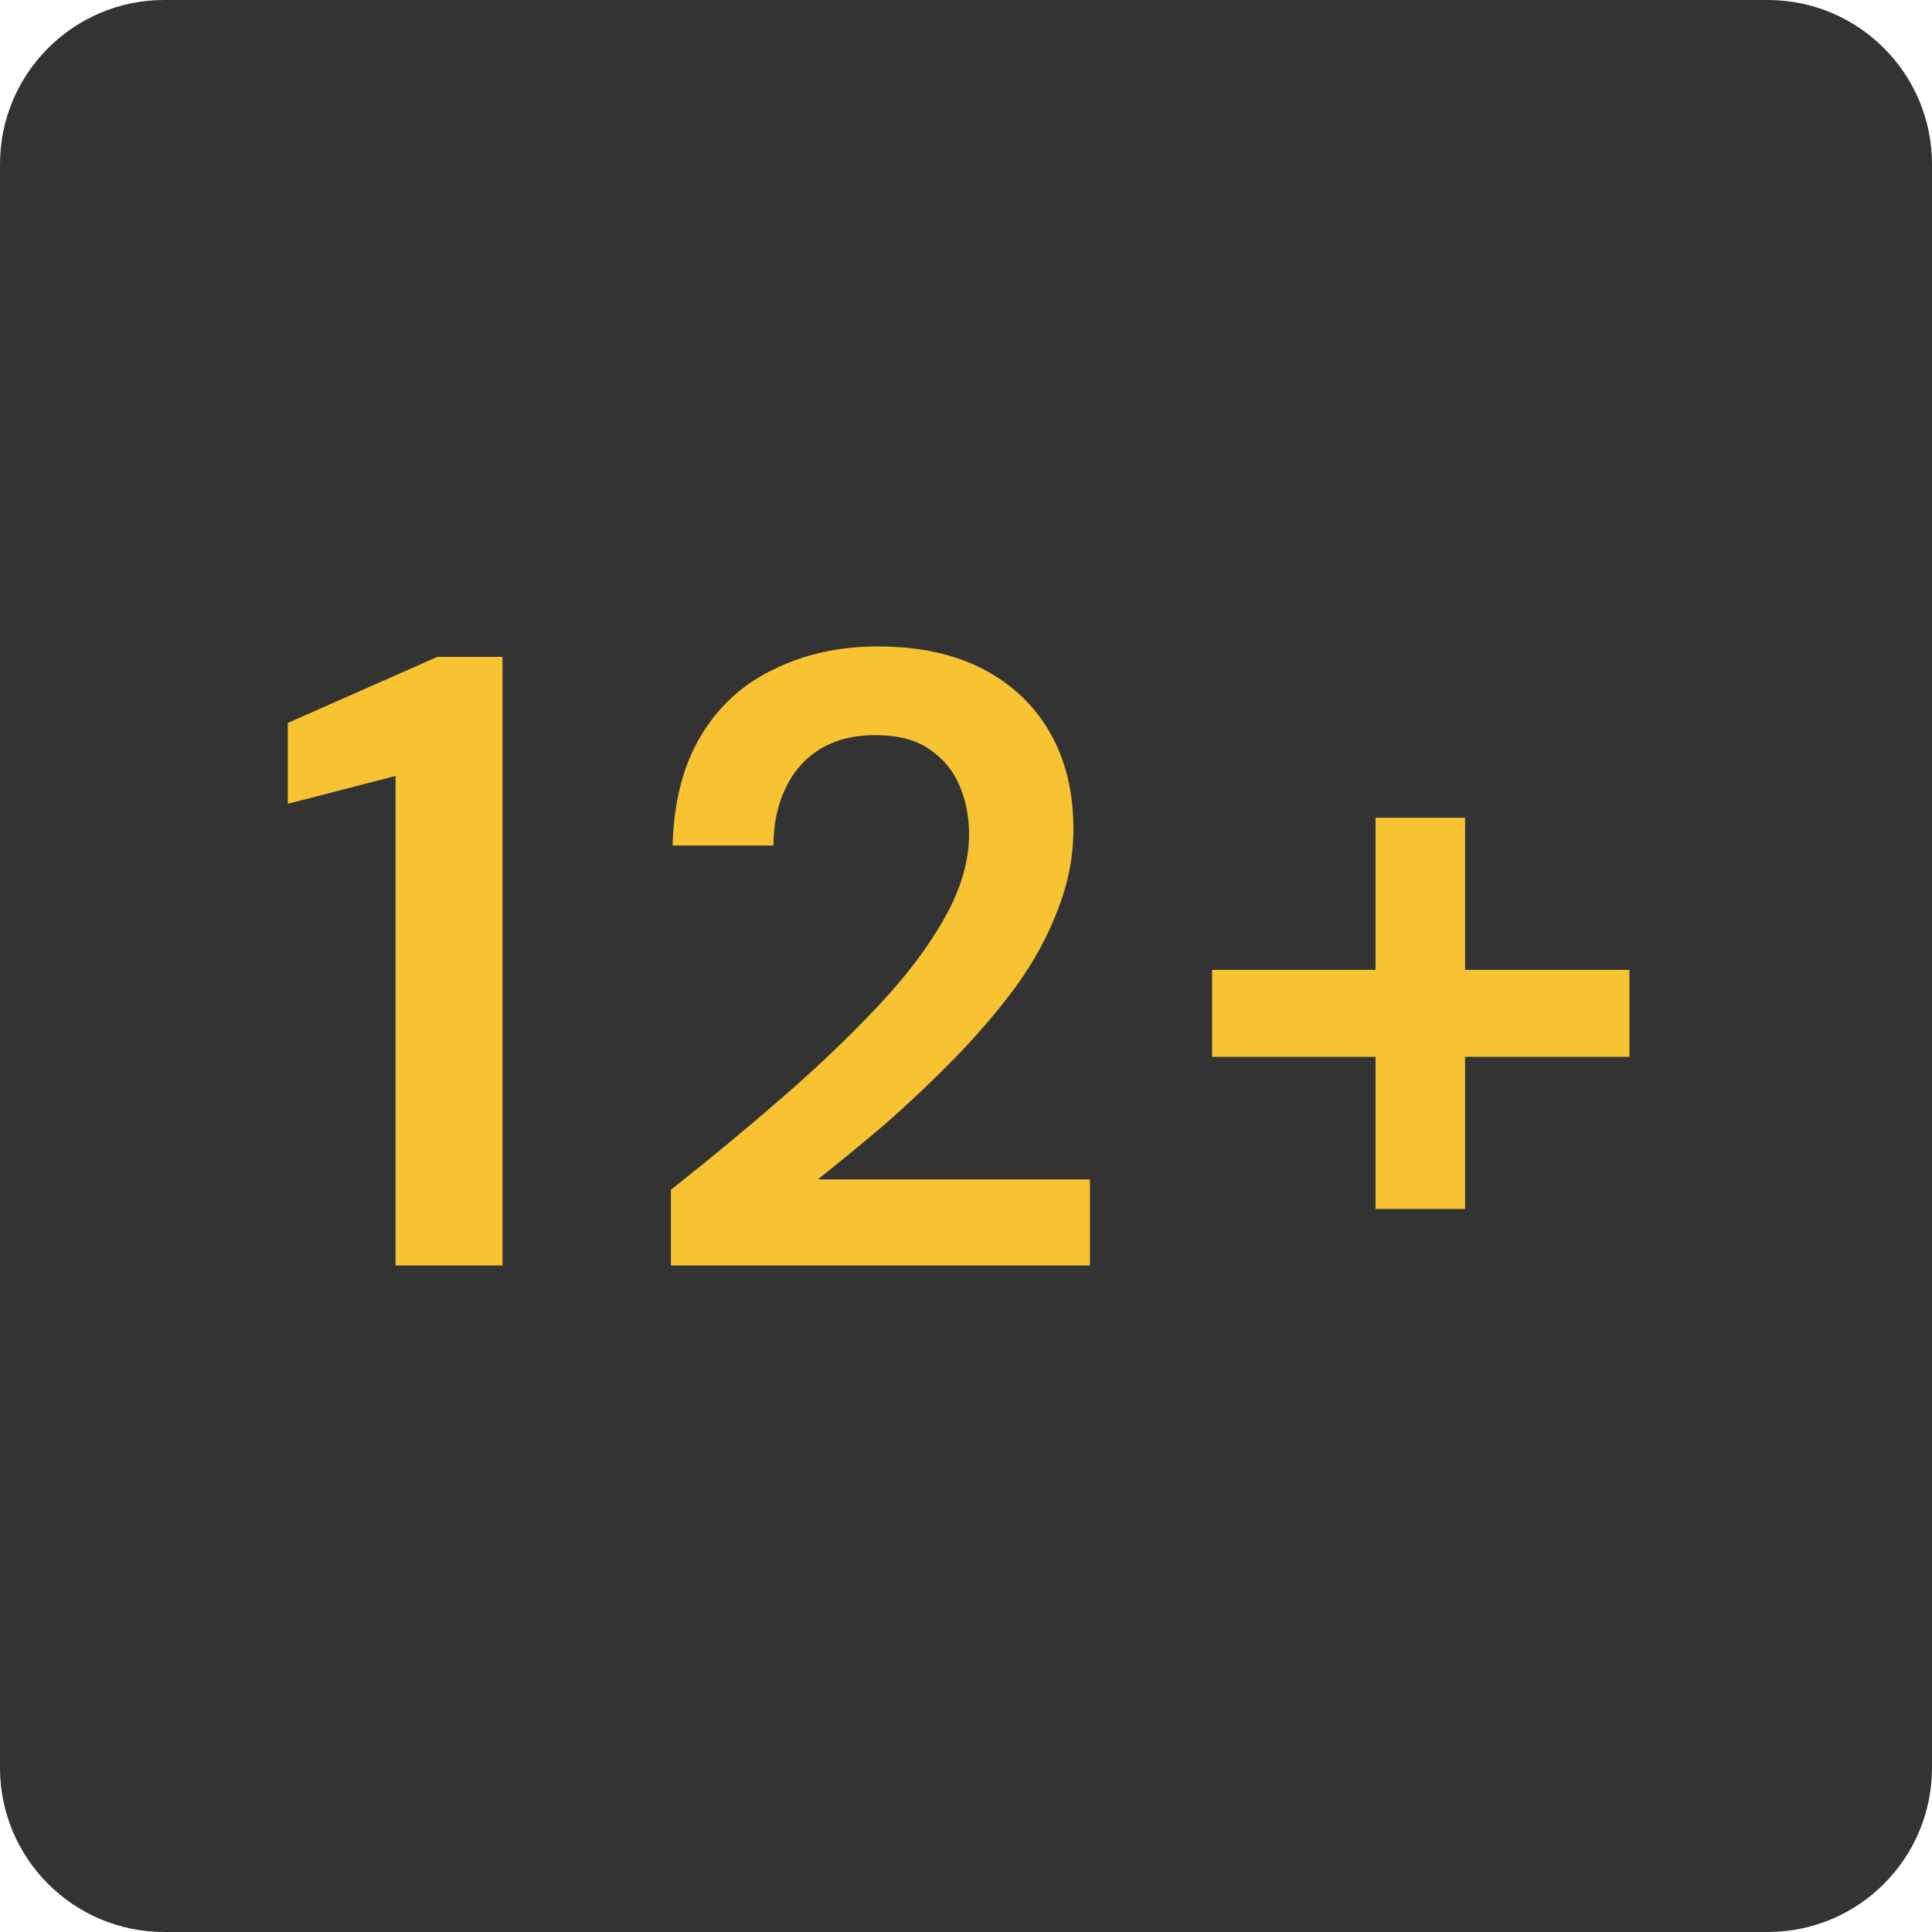 <svg xmlns:xlink="http://www.w3.org/1999/xlink" xmlns="http://www.w3.org/2000/svg" viewBox="0 0 200 200" fill="none" width="200" height="200"><g clip-path="url(#clip0_122_2658)" fill="none"><path d="M183 0H17C7.611 0 0 7.611 0 17V183C0 192.389 7.611 200 17 200H183C192.389 200 200 192.389 200 183V17C200 7.611 192.389 0 183 0Z" fill="#333333"></path><path d="M40.95 131V80.33L29.79 83.21V74.84L45.27 68H52.02V131H40.95ZM69.449 131V123.17C73.469 119.99 77.309 116.81 80.969 113.63C84.629 110.45 87.929 107.3 90.869 104.18C93.809 101.06 96.119 98 97.799 95C99.479 92 100.319 89.12 100.319 86.36C100.319 84.56 99.989 82.88 99.329 81.32C98.669 79.76 97.619 78.5 96.179 77.54C94.799 76.58 92.939 76.1 90.599 76.1C88.319 76.1 86.369 76.61 84.749 77.63C83.189 78.65 82.019 80.03 81.239 81.77C80.459 83.45 80.069 85.37 80.069 87.53H69.629C69.749 82.97 70.739 79.16 72.599 76.1C74.459 73.04 76.979 70.76 80.159 69.26C83.339 67.7 86.909 66.92 90.869 66.92C95.129 66.92 98.759 67.7 101.759 69.26C104.759 70.82 107.069 73.01 108.689 75.83C110.309 78.65 111.119 81.98 111.119 85.82C111.119 88.64 110.579 91.43 109.499 94.19C108.479 96.89 107.039 99.53 105.179 102.11C103.319 104.63 101.219 107.09 98.879 109.49C96.599 111.83 94.229 114.08 91.769 116.24C89.309 118.34 86.939 120.29 84.659 122.09H112.829V131H69.449ZM142.396 125.15V84.65H151.666V125.15H142.396ZM125.476 109.4V100.4H168.676V109.4H125.476Z" fill="#F7C333"></path></g><defs><clipPath id="clip0_122_2658"><rect width="200" height="200" fill="white"></rect></clipPath></defs></svg>